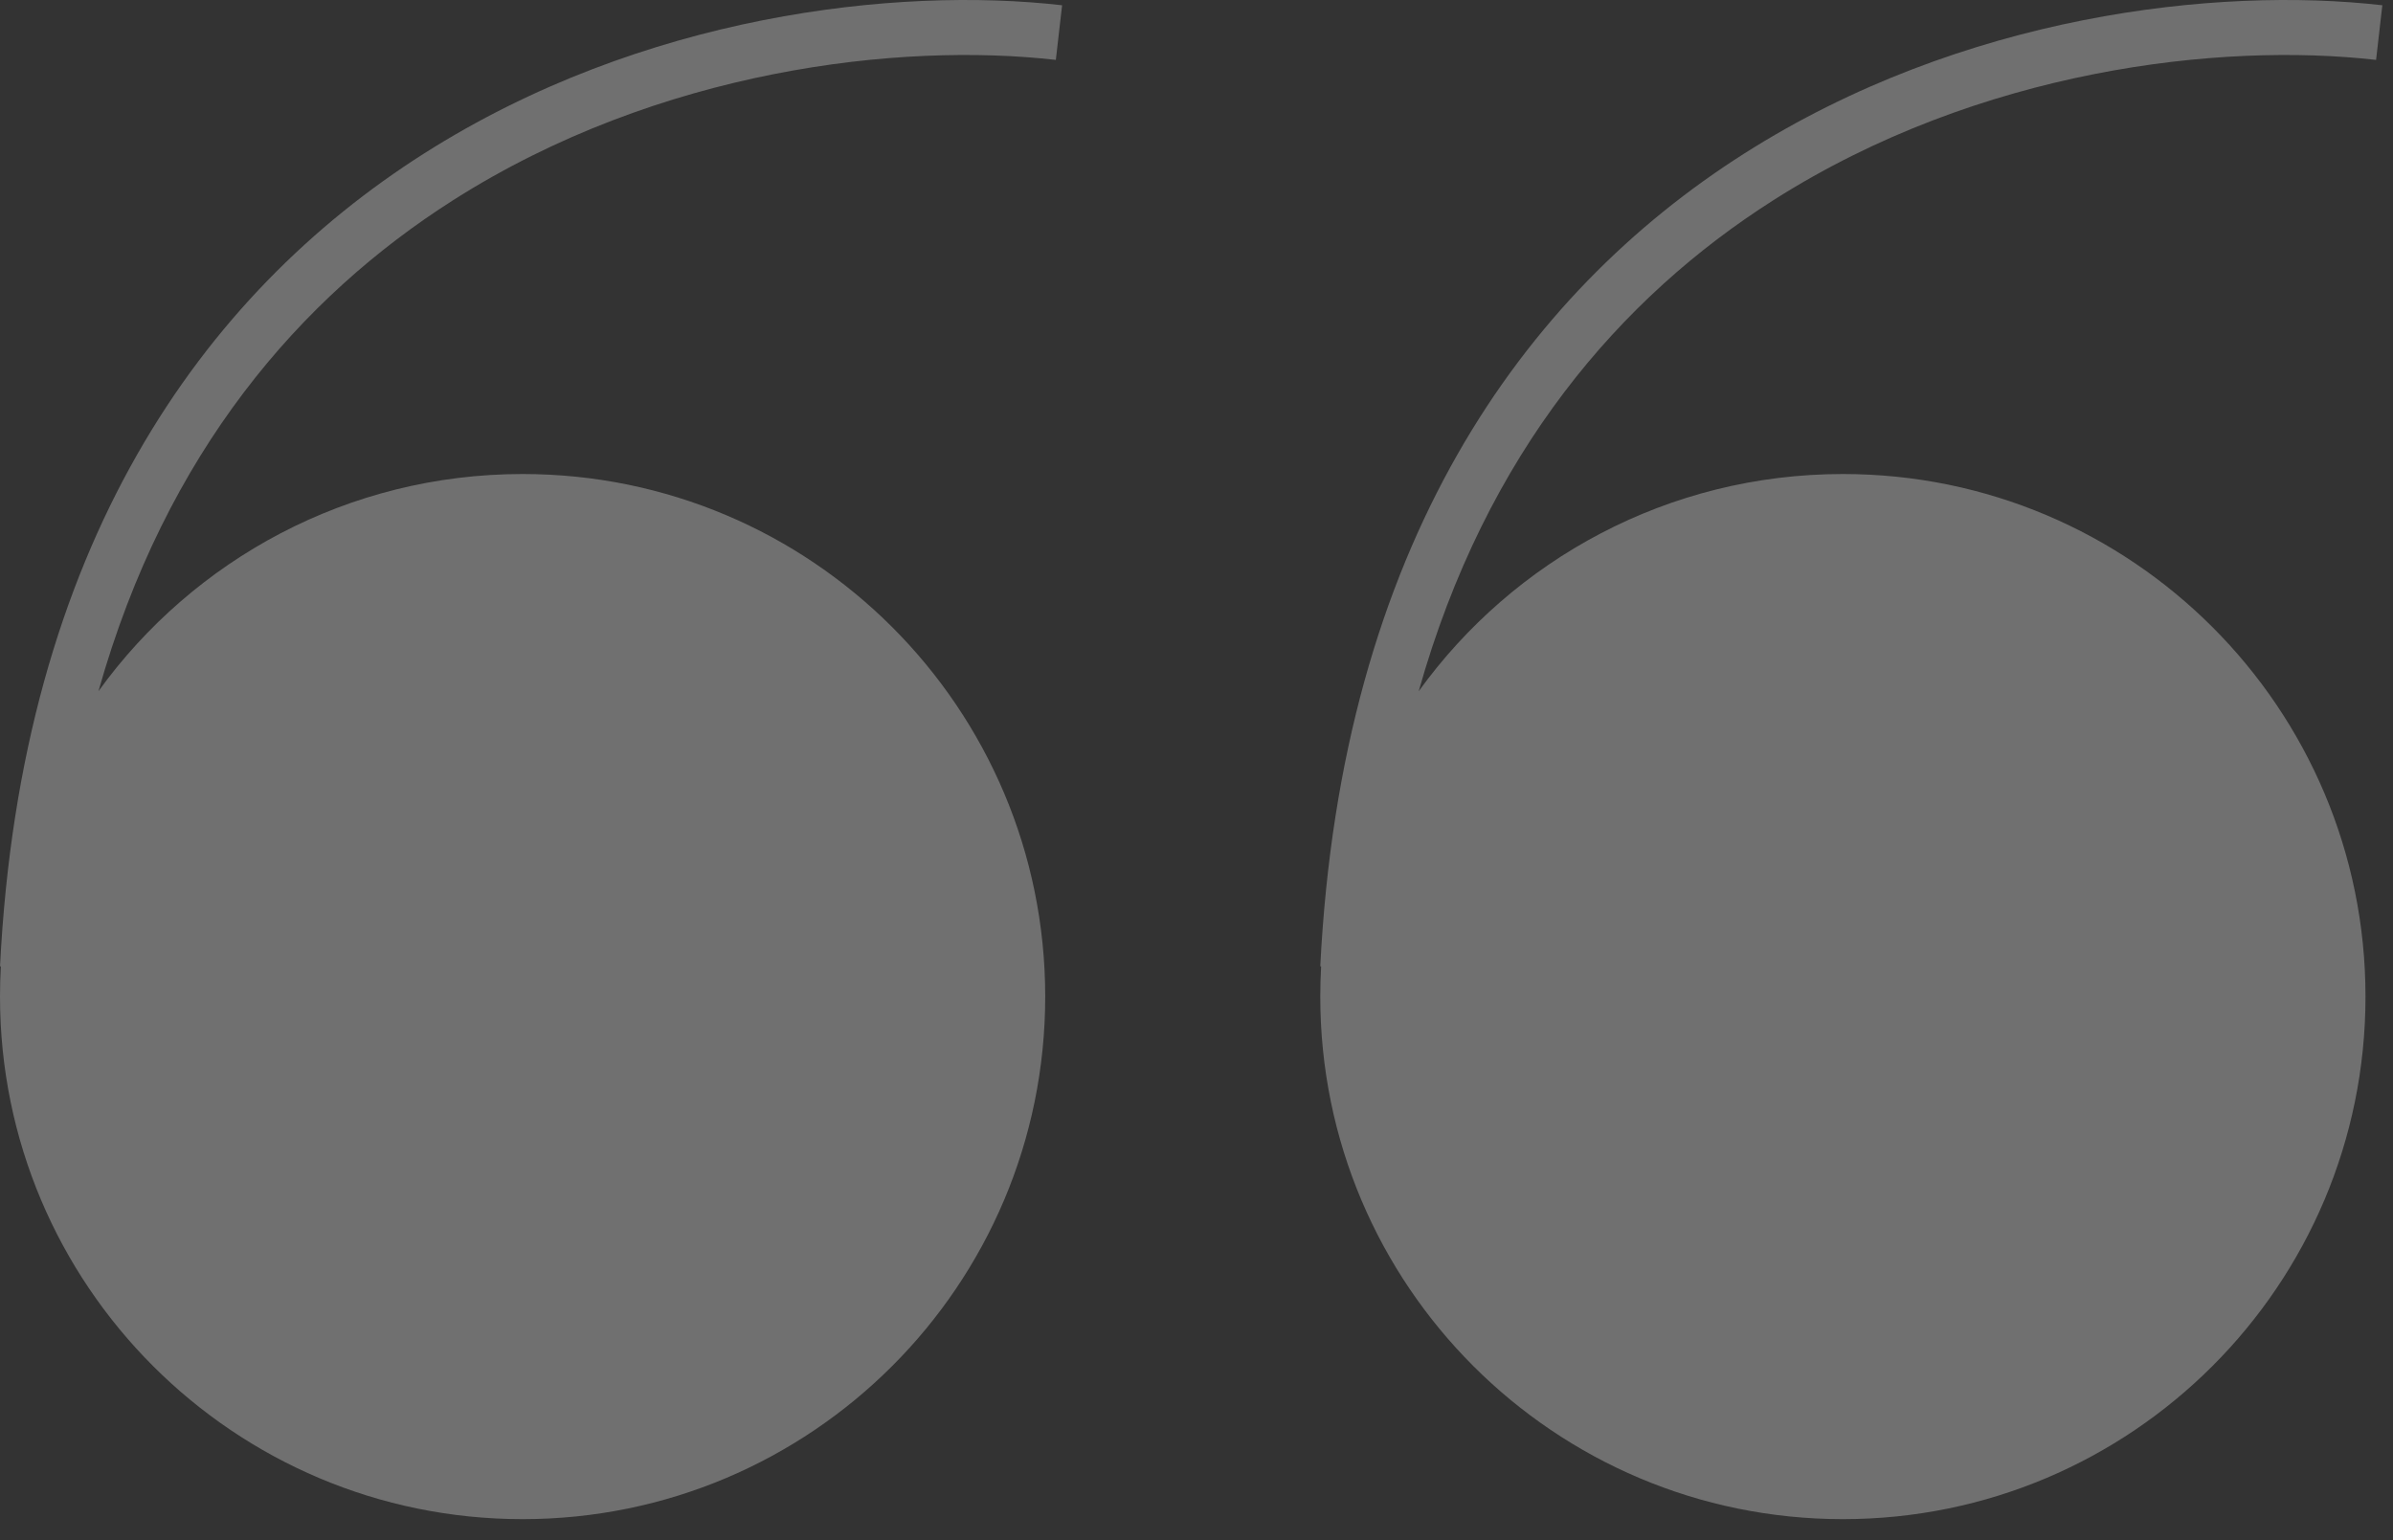 <?xml version="1.0" encoding="UTF-8"?> <svg xmlns="http://www.w3.org/2000/svg" width="87" height="56" viewBox="0 0 87 56" fill="none"><rect x="0" y="0" width="87" height="56" fill="#333333" stroke="none"/> <path opacity="0.3" fill-rule="evenodd" clip-rule="evenodd" d="M86.612 0.191C80.597 -0.496 71.357 0.529 63.4 5.591C55.385 10.689 48.766 19.825 48 35.135L48.031 35.136C48.011 35.5 48 35.866 48 36.235C48 46.728 56.507 55.235 67 55.235C77.493 55.235 86 46.728 86 36.235C86 25.741 77.493 17.235 67 17.235C60.651 17.235 55.029 20.349 51.578 25.134C54.028 16.43 58.933 10.803 64.473 7.279C71.974 2.507 80.734 1.532 86.385 2.178L86.612 0.191ZM15.401 5.591C23.358 0.529 32.598 -0.496 38.614 0.191L38.386 2.178C32.735 1.532 23.975 2.507 16.474 7.279C10.935 10.802 6.03 16.428 3.58 25.131C7.031 20.348 12.652 17.235 19 17.235C29.493 17.235 38 25.741 38 36.235C38 46.728 29.493 55.235 19 55.235C8.507 55.235 0 46.728 0 36.235C0 35.866 0.01 35.5 0.031 35.136L0.001 35.135C0.767 19.825 7.386 10.689 15.401 5.591Z" fill="white"></path> </svg> 